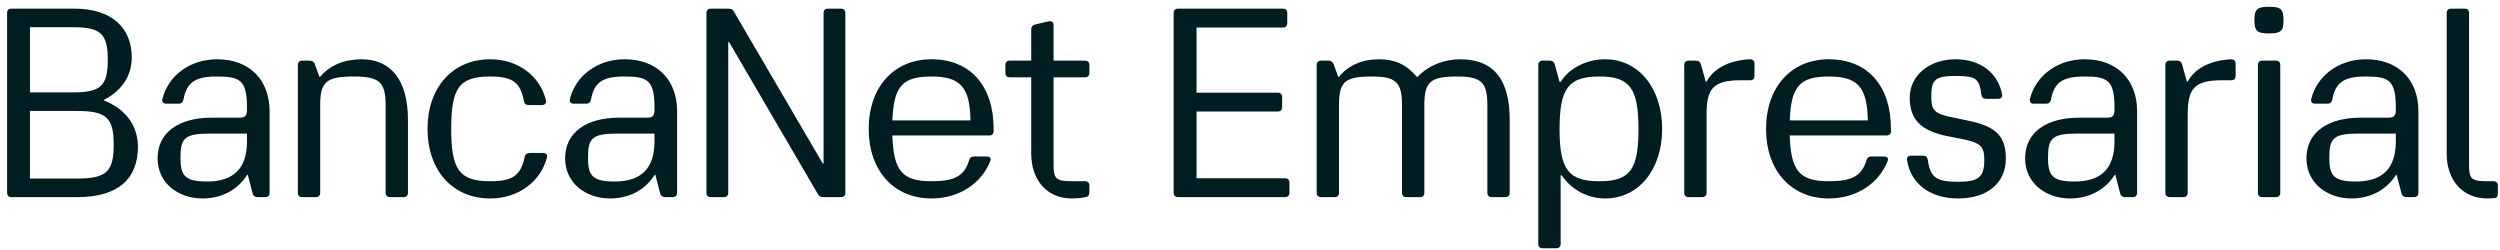 <svg width="260" height="26" viewBox="0 0 260 26" fill="none" xmlns="http://www.w3.org/2000/svg">
<path d="M1.184 20.5C0.904 20.5 0.736 20.332 0.736 20.052V1.348C0.736 1.068 0.904 0.9 1.184 0.9H7.764C11.6 0.9 13.7 2.888 13.7 5.94C13.7 7.872 12.748 9.356 10.816 10.392V10.448C13.084 11.344 14.344 13.08 14.344 15.264C14.344 18.596 12.3 20.5 8.044 20.5H1.184ZM7.988 18.568C11.068 18.568 11.824 17.868 11.824 15.04C11.824 12.24 11.068 11.54 7.988 11.54H3.116V18.568H7.988ZM3.116 9.608H7.596C10.48 9.608 11.208 8.936 11.208 6.22C11.208 3.504 10.48 2.832 7.596 2.832H3.116V9.608ZM21.065 20.64C18.573 20.64 16.389 19.072 16.389 16.468C16.389 13.724 18.657 12.24 21.989 12.24H24.873C25.489 12.24 25.685 12.044 25.685 11.428V11.232C25.685 8.348 24.985 7.956 22.577 7.956C20.309 7.956 19.413 8.544 19.077 10.364C19.021 10.644 18.853 10.784 18.601 10.784H17.285C16.977 10.784 16.809 10.588 16.893 10.28C17.481 7.9 19.721 6.164 22.577 6.164C25.937 6.164 28.037 8.292 28.037 11.568V20.052C28.037 20.332 27.869 20.5 27.589 20.5H26.777C26.525 20.5 26.329 20.36 26.273 20.108L25.769 18.176H25.713C24.705 19.772 23.025 20.64 21.065 20.64ZM21.541 18.876C24.313 18.876 25.685 17.504 25.685 14.704V13.892H21.821C19.161 13.892 18.769 14.396 18.769 16.412C18.769 18.288 19.245 18.876 21.541 18.876ZM31.424 20.5C31.144 20.5 30.976 20.332 30.976 20.052V6.752C30.976 6.472 31.144 6.304 31.424 6.304H32.208C32.46 6.304 32.656 6.444 32.74 6.668L33.216 7.984H33.3C34.28 6.808 35.792 6.164 37.584 6.164C40.72 6.164 42.428 8.404 42.428 12.464V20.052C42.428 20.332 42.26 20.5 41.98 20.5H40.552C40.272 20.5 40.104 20.332 40.104 20.052V10.924C40.104 8.544 39.432 7.956 36.856 7.956C33.944 7.956 33.3 8.488 33.3 10.924V20.052C33.3 20.332 33.132 20.5 32.852 20.5H31.424ZM50.986 20.64C47.066 20.64 44.462 17.728 44.462 13.388C44.462 9.104 47.066 6.164 50.986 6.164C53.926 6.164 56.194 7.956 56.782 10.448C56.838 10.728 56.67 10.924 56.362 10.924H54.962C54.71 10.924 54.514 10.784 54.486 10.504C54.122 8.572 53.31 7.956 50.986 7.956C47.738 7.956 46.926 9.16 46.926 13.388C46.926 17.644 47.766 18.848 50.986 18.848C53.31 18.848 54.15 18.26 54.57 16.328C54.626 16.048 54.822 15.908 55.074 15.908H56.474C56.782 15.908 56.95 16.076 56.894 16.356C56.25 18.848 53.954 20.64 50.986 20.64ZM63.448 20.64C60.956 20.64 58.772 19.072 58.772 16.468C58.772 13.724 61.04 12.24 64.372 12.24H67.256C67.872 12.24 68.068 12.044 68.068 11.428V11.232C68.068 8.348 67.368 7.956 64.96 7.956C62.692 7.956 61.796 8.544 61.46 10.364C61.404 10.644 61.236 10.784 60.984 10.784H59.668C59.36 10.784 59.192 10.588 59.276 10.28C59.864 7.9 62.104 6.164 64.96 6.164C68.32 6.164 70.42 8.292 70.42 11.568V20.052C70.42 20.332 70.252 20.5 69.972 20.5H69.16C68.908 20.5 68.712 20.36 68.656 20.108L68.152 18.176H68.096C67.088 19.772 65.408 20.64 63.448 20.64ZM63.924 18.876C66.696 18.876 68.068 17.504 68.068 14.704V13.892H64.204C61.544 13.892 61.152 14.396 61.152 16.412C61.152 18.288 61.628 18.876 63.924 18.876ZM73.918 20.5C73.638 20.5 73.47 20.332 73.47 20.052V1.348C73.47 1.068 73.638 0.9 73.918 0.9H75.794C76.018 0.9 76.214 0.984 76.326 1.208L85.566 17H85.65V1.348C85.65 1.068 85.818 0.9 86.098 0.9H87.47C87.75 0.9 87.918 1.068 87.918 1.348V20.052C87.918 20.332 87.75 20.5 87.47 20.5H85.594C85.37 20.5 85.174 20.416 85.062 20.192L75.822 4.372H75.738V20.052C75.738 20.332 75.57 20.5 75.29 20.5H73.918ZM96.868 20.64C92.948 20.64 90.344 17.728 90.344 13.416C90.344 9.076 92.948 6.164 96.868 6.164C100.901 6.164 103.337 8.908 103.337 13.416V13.64C103.337 13.92 103.169 14.088 102.889 14.088H92.808C92.921 17.784 93.844 18.848 96.868 18.848C99.276 18.848 100.285 18.316 100.789 16.664C100.873 16.384 101.041 16.272 101.293 16.272H102.609C102.917 16.272 103.113 16.44 103.001 16.72C102.105 19.044 99.781 20.64 96.868 20.64ZM92.808 12.52H100.929C100.873 9.076 99.892 7.956 96.868 7.956C93.844 7.956 92.948 8.992 92.808 12.52ZM111.476 20.64C108.816 20.64 107.248 18.652 107.248 15.992V8.04H105.008C104.728 8.04 104.56 7.872 104.56 7.592V6.752C104.56 6.472 104.728 6.304 105.008 6.304H107.248V3.028C107.248 2.776 107.388 2.608 107.64 2.552L109.068 2.216C109.376 2.16 109.572 2.3 109.572 2.608V6.304H112.848C113.128 6.304 113.296 6.472 113.296 6.752V7.592C113.296 7.872 113.128 8.04 112.848 8.04H109.572V17.056C109.572 18.652 109.796 18.848 111.616 18.848H112.848C113.128 18.848 113.296 19.016 113.296 19.296V19.968C113.296 20.22 113.212 20.416 113.016 20.472C112.596 20.584 112.008 20.64 111.476 20.64ZM122.508 20.5C122.228 20.5 122.06 20.332 122.06 20.052V1.348C122.06 1.068 122.228 0.9 122.508 0.9H133.428C133.708 0.9 133.876 1.068 133.876 1.348V2.412C133.876 2.692 133.708 2.86 133.428 2.86H124.44V9.636H132.896C133.176 9.636 133.344 9.804 133.344 10.084V11.148C133.344 11.428 133.176 11.596 132.896 11.596H124.44V18.54H133.652C133.932 18.54 134.1 18.708 134.1 18.988V20.052C134.1 20.332 133.932 20.5 133.652 20.5H122.508ZM137.381 20.5C137.101 20.5 136.933 20.332 136.933 20.052V6.752C136.933 6.472 137.101 6.304 137.381 6.304H138.165C138.417 6.304 138.613 6.444 138.697 6.668L139.173 7.984H139.257C140.209 6.808 141.665 6.164 143.401 6.164C145.025 6.164 146.229 6.668 147.349 7.984H147.433C148.581 6.78 150.233 6.164 151.829 6.164C155.441 6.164 157.009 8.376 157.009 12.464V20.052C157.009 20.332 156.841 20.5 156.561 20.5H155.133C154.853 20.5 154.685 20.332 154.685 20.052V10.924C154.685 8.544 154.041 7.956 151.549 7.956C148.777 7.956 148.133 8.488 148.133 10.924V20.052C148.133 20.332 147.965 20.5 147.685 20.5H146.257C145.977 20.5 145.809 20.332 145.809 20.052V10.924C145.809 8.544 145.165 7.956 142.673 7.956C139.873 7.956 139.257 8.488 139.257 10.924V20.052C139.257 20.332 139.089 20.5 138.809 20.5H137.381ZM166.927 6.164C170.399 6.164 172.863 9.132 172.863 13.416C172.863 17.672 170.399 20.64 166.927 20.64C165.107 20.64 163.371 19.688 162.419 18.232H162.307V25.372C162.307 25.652 162.139 25.82 161.859 25.82H160.431C160.151 25.82 159.983 25.652 159.983 25.372V6.752C159.983 6.472 160.151 6.304 160.431 6.304H161.187C161.439 6.304 161.635 6.444 161.691 6.696L162.195 8.516H162.307C163.175 7.116 164.967 6.164 166.927 6.164ZM166.339 7.956C163.119 7.956 162.195 9.188 162.195 13.416C162.195 17.644 163.119 18.848 166.339 18.848C169.531 18.848 170.399 17.644 170.399 13.416C170.399 9.188 169.503 7.956 166.339 7.956ZM175.607 20.5C175.327 20.5 175.159 20.332 175.159 20.052V6.752C175.159 6.472 175.327 6.304 175.607 6.304H176.391C176.643 6.304 176.839 6.444 176.895 6.696L177.399 8.488H177.483C178.127 7.256 179.639 6.276 181.991 6.164C182.299 6.164 182.467 6.332 182.467 6.612V7.9C182.467 8.18 182.299 8.348 182.019 8.348H181.039C178.071 8.348 177.483 9.3 177.483 11.932V20.052C177.483 20.332 177.315 20.5 177.035 20.5H175.607ZM190.193 20.64C186.273 20.64 183.669 17.728 183.669 13.416C183.669 9.076 186.273 6.164 190.193 6.164C194.225 6.164 196.661 8.908 196.661 13.416V13.64C196.661 13.92 196.493 14.088 196.213 14.088H186.133C186.245 17.784 187.169 18.848 190.193 18.848C192.601 18.848 193.609 18.316 194.113 16.664C194.197 16.384 194.365 16.272 194.617 16.272H195.933C196.241 16.272 196.437 16.44 196.325 16.72C195.429 19.044 193.105 20.64 190.193 20.64ZM186.133 12.52H194.253C194.197 9.076 193.217 7.956 190.193 7.956C187.169 7.956 186.273 8.992 186.133 12.52ZM203.652 20.64C200.74 20.64 198.724 19.128 198.332 16.664C198.276 16.356 198.472 16.188 198.752 16.188H200.012C200.292 16.188 200.432 16.328 200.488 16.608C200.74 18.484 201.412 18.904 203.624 18.904C205.78 18.904 206.368 18.428 206.368 16.608C206.368 15.18 205.948 14.816 203.876 14.424L202.588 14.172C199.76 13.612 198.612 12.436 198.612 10.14C198.612 7.872 200.628 6.164 203.372 6.164C205.976 6.164 207.796 7.592 208.216 9.804C208.272 10.112 208.104 10.28 207.796 10.28H206.536C206.256 10.28 206.116 10.14 206.06 9.832C205.864 8.124 205.416 7.9 203.4 7.9C201.272 7.9 200.852 8.264 200.852 10.028C200.852 11.54 201.188 11.848 203.344 12.268L204.688 12.548C207.6 13.136 208.608 14.172 208.608 16.496C208.608 19.044 206.676 20.64 203.652 20.64ZM215.288 20.64C212.796 20.64 210.612 19.072 210.612 16.468C210.612 13.724 212.88 12.24 216.212 12.24H219.096C219.712 12.24 219.908 12.044 219.908 11.428V11.232C219.908 8.348 219.208 7.956 216.8 7.956C214.532 7.956 213.636 8.544 213.3 10.364C213.244 10.644 213.076 10.784 212.824 10.784H211.508C211.2 10.784 211.032 10.588 211.116 10.28C211.704 7.9 213.944 6.164 216.8 6.164C220.16 6.164 222.26 8.292 222.26 11.568V20.052C222.26 20.332 222.092 20.5 221.812 20.5H221C220.748 20.5 220.552 20.36 220.496 20.108L219.992 18.176H219.936C218.928 19.772 217.248 20.64 215.288 20.64ZM215.764 18.876C218.536 18.876 219.908 17.504 219.908 14.704V13.892H216.044C213.384 13.892 212.992 14.396 212.992 16.412C212.992 18.288 213.468 18.876 215.764 18.876ZM225.646 20.5C225.366 20.5 225.198 20.332 225.198 20.052V6.752C225.198 6.472 225.366 6.304 225.646 6.304H226.43C226.682 6.304 226.878 6.444 226.934 6.696L227.438 8.488H227.522C228.166 7.256 229.678 6.276 232.03 6.164C232.338 6.164 232.506 6.332 232.506 6.612V7.9C232.506 8.18 232.338 8.348 232.058 8.348H231.078C228.11 8.348 227.522 9.3 227.522 11.932V20.052C227.522 20.332 227.354 20.5 227.074 20.5H225.646ZM235.271 20.5C234.991 20.5 234.823 20.332 234.823 20.052V6.752C234.823 6.472 234.991 6.304 235.271 6.304H236.699C236.979 6.304 237.147 6.472 237.147 6.752V20.052C237.147 20.332 236.979 20.5 236.699 20.5H235.271ZM235.971 3.476C234.739 3.476 234.459 3.224 234.459 2.104C234.459 0.956 234.739 0.704 235.971 0.704C237.231 0.704 237.483 0.956 237.483 2.104C237.483 3.224 237.231 3.476 235.971 3.476ZM244.545 20.64C242.053 20.64 239.869 19.072 239.869 16.468C239.869 13.724 242.137 12.24 245.469 12.24H248.353C248.969 12.24 249.165 12.044 249.165 11.428V11.232C249.165 8.348 248.465 7.956 246.057 7.956C243.789 7.956 242.893 8.544 242.557 10.364C242.501 10.644 242.333 10.784 242.081 10.784H240.765C240.457 10.784 240.289 10.588 240.373 10.28C240.961 7.9 243.201 6.164 246.057 6.164C249.417 6.164 251.517 8.292 251.517 11.568V20.052C251.517 20.332 251.349 20.5 251.069 20.5H250.257C250.005 20.5 249.809 20.36 249.753 20.108L249.249 18.176H249.193C248.185 19.772 246.505 20.64 244.545 20.64ZM245.021 18.876C247.793 18.876 249.165 17.504 249.165 14.704V13.892H245.301C242.641 13.892 242.249 14.396 242.249 16.412C242.249 18.288 242.725 18.876 245.021 18.876ZM258.684 20.64C256.024 20.64 254.456 18.652 254.456 15.992V1.348C254.456 1.068 254.624 0.9 254.904 0.9H256.332C256.612 0.9 256.78 1.068 256.78 1.348V17.056C256.78 18.652 257.004 18.848 258.796 18.848H259.328C259.608 18.848 259.776 19.016 259.776 19.296V20.108C259.776 20.36 259.692 20.556 259.524 20.584C259.3 20.612 259.02 20.64 258.684 20.64Z" fill="#001E22"/>
</svg>
